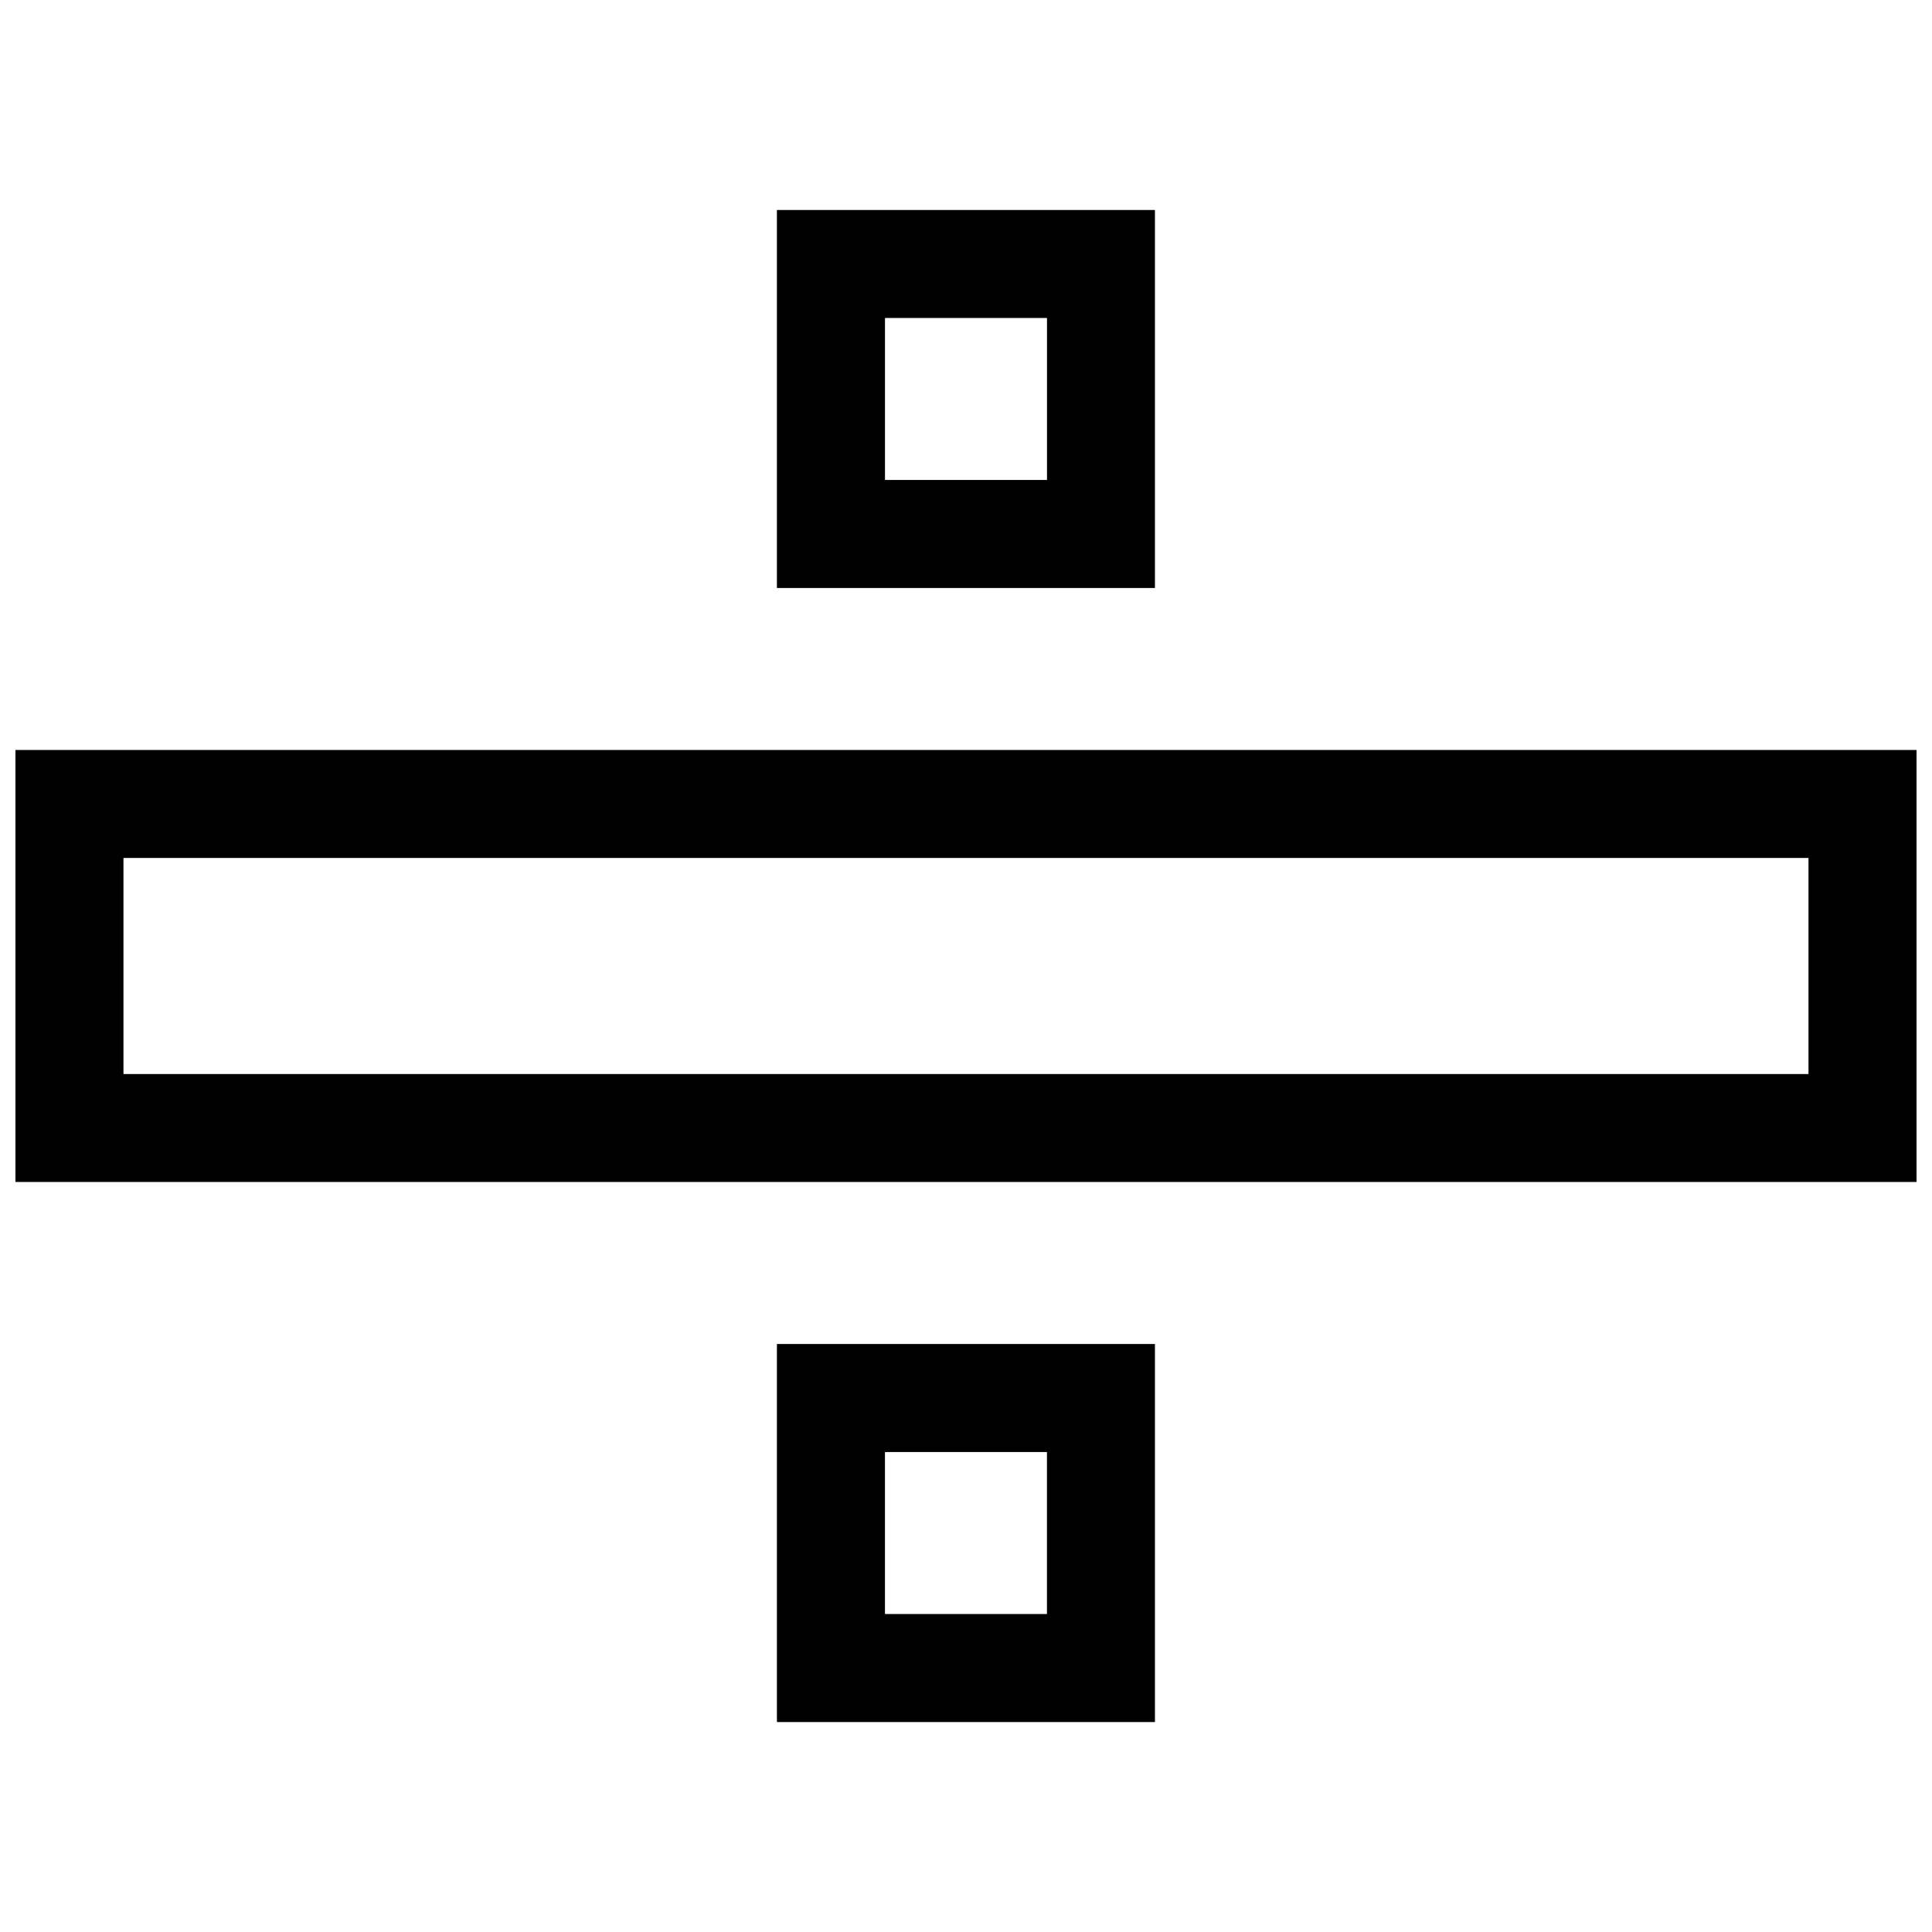<?xml version="1.0" encoding="UTF-8"?>
<!-- Uploaded to: ICON Repo, www.iconrepo.com, Generator: ICON Repo Mixer Tools -->
<svg width="800px" height="800px" version="1.1" viewBox="144 144 512 512" xmlns="http://www.w3.org/2000/svg">
 <defs>
  <clipPath id="a">
   <path d="m148.09 199h503.81v402h-503.81z"/>
  </clipPath>
 </defs>
 <g clip-path="url(#a)">
  <path d="m378.53 228.27h42.934v42.926h-42.934zm-201.81 143.1h446.55v57.254h-446.55zm475.18-28.617h-503.81v114.48h503.81zm-273.38 186.05h42.934v42.926h-42.934zm71.551-28.625h-100.18v100.18h100.18zm0-300.53h-100.18v100.18h100.18z" fill-rule="evenodd"/>
 </g>
</svg>